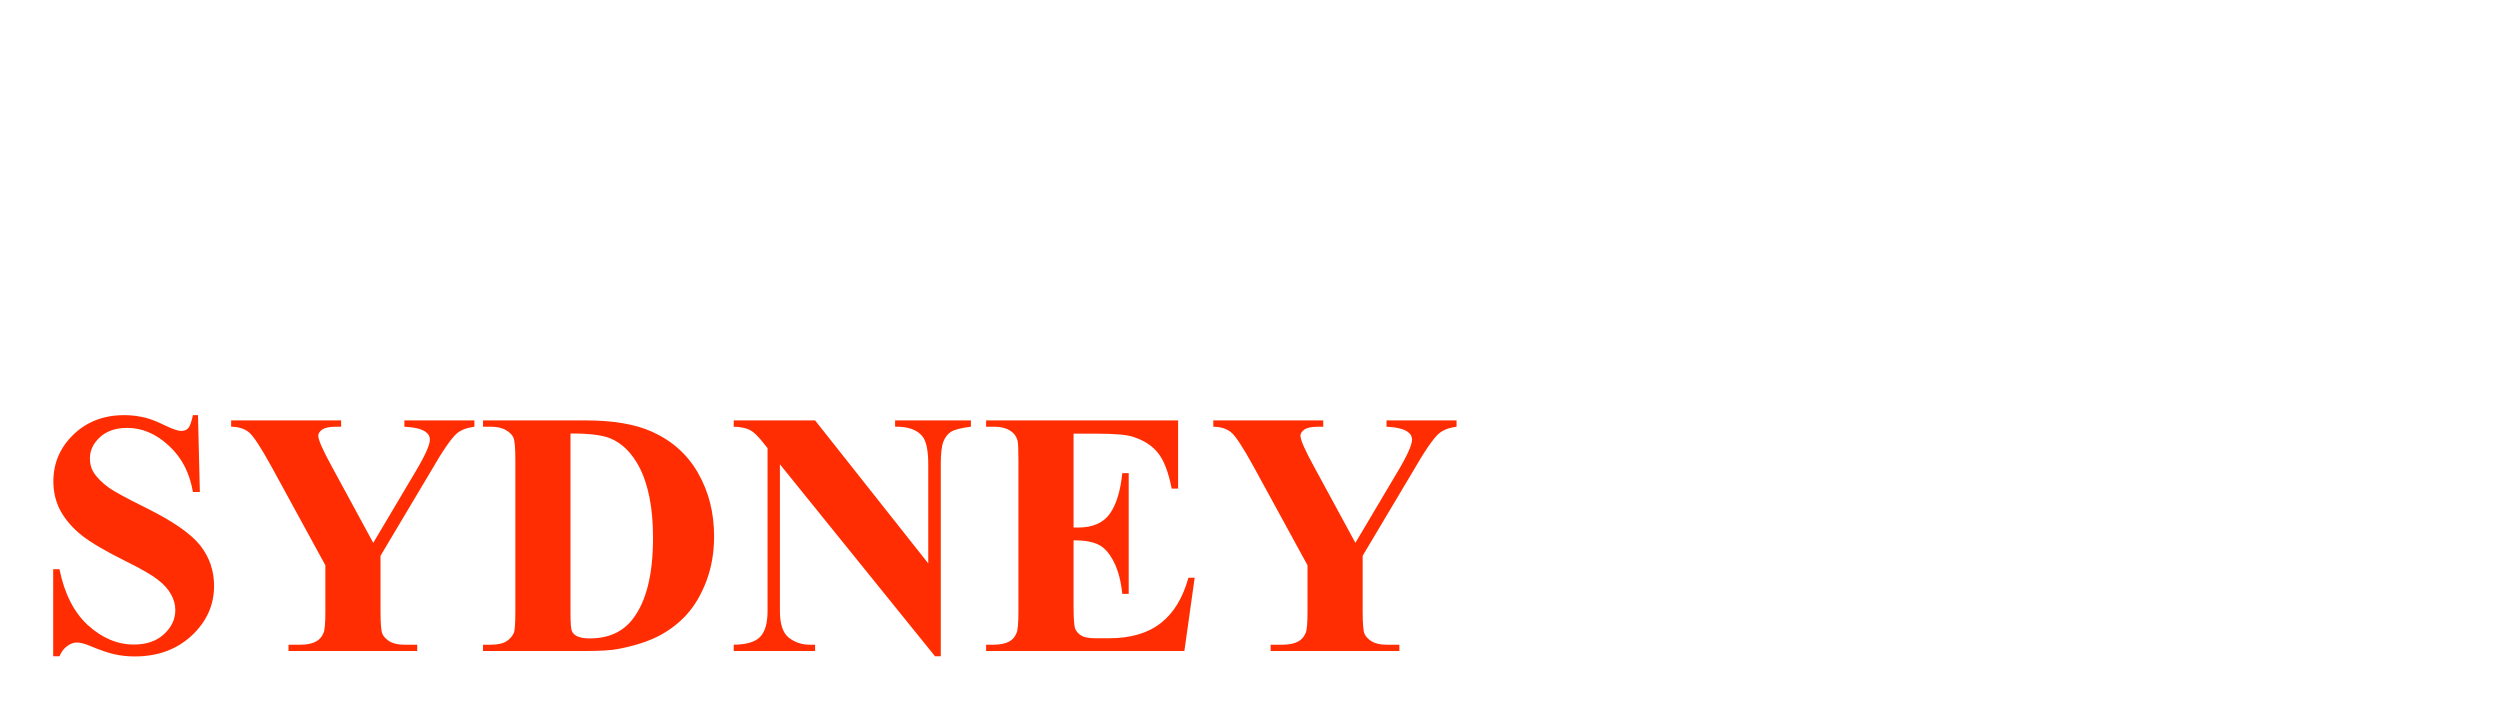 <svg width="188" height="54" viewBox="0 0 188 54" fill="none" xmlns="http://www.w3.org/2000/svg">
<path d="M144.277 15.852L147.015 9.577L147.782 9.026L148.22 10.017L151.506 16.733L156.982 23.559L161.034 26.641L166.948 27.852L172.533 26.641L177.133 24.77L174.724 30.825L168.591 44.256L161.034 46.018L147.782 47.009L136.173 46.458L126.426 44.256L118.869 27.852V25.651L126.426 26.641H132.888L139.459 22.458L144.277 15.852Z" fill="white" fill-opacity="0.2"/>
<mask id="mask0_2406_13600" style="mask-type:luminance" maskUnits="userSpaceOnUse" x="107" y="0" width="81" height="39">
<path d="M107.041 0H188V38.615H107.041V0Z" fill="white"/>
</mask>
<g mask="url(#mask0_2406_13600)">
<path d="M147.525 10.467C146.03 14.584 144.139 18.621 141.292 21.948C138.461 25.285 134.596 27.875 130.291 28.529C126.426 29.122 122.41 28.131 119.057 26.137C120.832 29.998 122.388 33.964 123.733 38.001C120.159 31.924 116.594 25.831 113.033 19.742C112.29 18.47 111.338 17.06 109.876 16.871C108.031 16.649 106.659 14.538 107.205 12.742C107.752 10.958 110.073 9.976 111.722 10.828C113.38 11.692 113.926 14.155 112.799 15.637C112.453 16.103 112.778 16.766 113.113 17.232C115.621 20.686 118.916 23.547 122.677 25.529C123.061 25.739 123.524 25.927 123.908 25.739C124.197 25.6 124.359 25.273 124.488 24.97C125.938 21.492 126.739 17.748 126.809 13.979C126.822 13.408 126.693 12.671 126.137 12.566C124.326 12.242 123.073 10.106 123.675 8.356C124.28 6.606 126.576 5.708 128.2 6.581C129.815 7.445 130.35 9.871 129.235 11.353C128.689 12.066 129.281 13.081 129.874 13.769C132.474 16.791 135.431 19.498 138.658 21.831C142.131 17.945 144.774 13.313 146.377 8.356C146.598 7.689 146.69 6.791 146.076 6.488C144.357 5.637 143.776 3.081 144.961 1.578C146.147 0.059 148.756 0.025 149.975 1.507C151.207 2.976 150.694 5.544 148.999 6.442C148.305 6.816 148.443 7.853 148.723 8.6C150.313 12.998 152.61 17.14 155.499 20.816C155.745 21.143 156.058 21.479 156.463 21.492C156.764 21.492 157.043 21.294 157.286 21.106C160.19 18.856 162.871 16.3 165.272 13.501C165.806 12.88 166.34 11.936 165.831 11.294C164.679 9.859 165.121 7.458 166.7 6.522C168.278 5.59 170.59 6.383 171.274 8.087C171.959 9.779 170.845 11.973 169.079 12.402C168.265 12.603 168.115 13.686 168.161 14.526C168.361 18.097 169.171 21.621 170.553 24.924C170.67 25.202 170.798 25.495 171.066 25.634C171.425 25.822 171.855 25.634 172.214 25.449C176.089 23.452 179.491 20.501 182.021 16.93C182.3 16.535 182.576 15.973 182.263 15.587C181.115 14.189 181.486 11.809 183.006 10.84C184.526 9.871 186.838 10.538 187.615 12.171C188.379 13.803 187.44 16.019 185.736 16.593C185.202 16.766 184.634 16.813 184.145 17.093C183.682 17.362 183.365 17.816 183.077 18.26C178.864 24.572 174.986 31.094 171.483 37.816C172.665 33.767 174.164 29.81 175.938 25.986C171.667 28.748 166.061 29.31 161.326 27.455C154.329 24.723 150.113 17.538 147.525 10.467ZM129.048 17.303C128.885 20.325 128.179 23.325 126.985 26.09C126.831 26.439 127.353 26.674 127.724 26.683C130.663 26.733 133.598 25.797 135.965 24.047C136.116 23.93 136.291 23.766 136.245 23.581C136.211 23.489 136.14 23.418 136.07 23.359C133.727 21.34 131.394 19.322 129.048 17.303ZM167.71 25.075C166.641 22.59 166.049 19.905 165.981 17.198C163.614 19.229 161.247 21.26 158.876 23.288C158.809 23.334 158.75 23.405 158.726 23.476C158.692 23.628 158.818 23.745 158.935 23.837C161.477 25.776 164.738 26.742 167.918 26.498C168.115 26.041 167.906 25.529 167.71 25.075Z" fill="white"/>
</g>
<mask id="mask1_2406_13600" style="mask-type:luminance" maskUnits="userSpaceOnUse" x="124" y="42" width="47" height="6">
<path d="M124.334 42.565H170.709V48H124.334V42.565Z" fill="white"/>
</mask>
<g mask="url(#mask1_2406_13600)">
<path d="M164.48 45.981C155.821 47.882 146.838 47.928 138.017 47.135C133.967 46.774 129.871 46.212 126.168 44.546C125.471 44.231 124.694 43.752 124.611 42.993C128.151 44.697 132.109 45.234 136.008 45.629C147.568 46.762 159.454 46.657 170.538 43.181C168.984 44.836 166.684 45.502 164.48 45.981Z" fill="white"/>
</g>
<path fill-rule="evenodd" clip-rule="evenodd" d="M38.331 4.252C39.618 3.469 41.094 3.06 42.757 3.024C44.503 3.024 46.02 3.421 47.311 4.214C48.599 5.006 49.579 6.087 50.25 7.449C50.918 8.814 51.255 10.339 51.255 12.027C51.255 13.792 50.899 15.361 50.186 16.733C49.474 18.107 48.475 19.181 47.197 19.955C45.915 20.732 44.437 21.135 42.757 21.17C41.008 21.17 39.495 20.774 38.216 19.981C36.944 19.188 35.971 18.114 35.303 16.758C34.632 15.403 34.298 13.887 34.298 12.206C34.298 10.451 34.648 8.881 35.354 7.5C36.057 6.119 37.049 5.038 38.331 4.252ZM38.432 8.843C37.965 9.808 37.733 10.921 37.733 12.18C37.733 13.392 37.936 14.469 38.343 15.416C38.75 16.355 39.326 17.084 40.073 17.602C40.827 18.123 41.714 18.382 42.732 18.382C43.68 18.382 44.541 18.149 45.314 17.679C46.084 17.212 46.694 16.499 47.146 15.543C47.594 14.581 47.82 13.408 47.82 12.027C47.82 10.834 47.617 9.77 47.21 8.83C46.803 7.893 46.217 7.161 45.454 6.631C44.691 6.103 43.807 5.838 42.808 5.838C41.892 5.838 41.046 6.1 40.277 6.618C39.514 7.139 38.897 7.88 38.432 8.843Z" fill="white"/>
<path d="M16.912 4.201C16.231 3.827 15.452 3.546 14.571 3.357C13.687 3.172 12.943 3.076 12.332 3.076C10.669 3.076 9.206 3.466 7.943 4.239C6.687 5.016 5.717 6.094 5.03 7.475C4.343 8.856 4 10.435 4 12.206C4 13.904 4.312 15.428 4.941 16.784C5.568 18.14 6.496 19.21 7.727 19.994C8.964 20.78 10.456 21.17 12.205 21.17C12.949 21.17 13.786 21.068 14.711 20.863C15.633 20.659 16.419 20.387 17.064 20.045L15.818 17.59C14.546 18.12 13.28 18.383 12.027 18.383C11.076 18.383 10.252 18.108 9.559 17.551C8.872 16.998 8.344 16.253 7.982 15.313C7.616 14.367 7.435 13.325 7.435 12.181C7.435 10.902 7.641 9.786 8.058 8.83C8.471 7.877 9.041 7.142 9.763 6.631C10.491 6.119 11.314 5.863 12.23 5.863C12.806 5.863 13.289 5.902 13.681 5.979C14.069 6.055 14.596 6.196 15.258 6.401L15.894 6.58L16.912 4.201Z" fill="white"/>
<path fill-rule="evenodd" clip-rule="evenodd" d="M22.89 20.812V14.227H25.981L29.644 20.812H33.155L28.907 13.357C29.803 12.916 30.522 12.302 31.056 11.516C31.591 10.733 31.858 9.821 31.858 8.779C31.858 7.04 31.215 5.717 29.937 4.802C28.655 3.891 27.014 3.434 25.014 3.434H19.608V20.812H22.89ZM24.912 6.196C27.218 6.196 28.372 7.111 28.372 8.933C28.372 9.821 28.061 10.474 27.444 10.889C26.823 11.308 25.997 11.516 24.963 11.516H22.89V6.196H24.912Z" fill="white"/>
<path d="M67.392 20.812L63.881 8.14L60.37 20.812H57.584L52.394 3.638L55.702 3.178L59.047 16.26L62.278 3.434H65.586L68.868 16.26L72.086 3.434H75.393L70.191 20.812H67.392Z" fill="white"/>
<path d="M92.405 20.812H89.097L81.096 9.188V20.812H77.814V3.434H81.096L89.097 15.032V3.434H92.405V20.812Z" fill="white"/>
<g filter="url(#filter0_d_2406_13600)">
<path d="M14.889 27.219L15.029 32.999H14.508C14.261 31.549 13.655 30.386 12.688 29.508C11.73 28.621 10.691 28.178 9.572 28.178C8.707 28.178 8.02 28.412 7.511 28.881C7.011 29.341 6.76 29.874 6.76 30.48C6.76 30.863 6.849 31.204 7.028 31.503C7.274 31.903 7.668 32.3 8.211 32.692C8.609 32.973 9.529 33.472 10.971 34.188C12.989 35.185 14.351 36.127 15.055 37.014C15.75 37.901 16.098 38.915 16.098 40.058C16.098 41.507 15.534 42.756 14.406 43.804C13.286 44.844 11.861 45.364 10.132 45.364C9.589 45.364 9.076 45.309 8.592 45.198C8.109 45.087 7.502 44.879 6.773 44.572C6.366 44.401 6.031 44.316 5.768 44.316C5.548 44.316 5.314 44.401 5.069 44.572C4.823 44.742 4.623 45.002 4.471 45.352H4V38.804H4.471C4.844 40.646 5.56 42.053 6.62 43.024C7.689 43.988 8.838 44.469 10.068 44.469C11.018 44.469 11.773 44.209 12.332 43.689C12.9 43.169 13.184 42.564 13.184 41.873C13.184 41.464 13.074 41.068 12.854 40.684C12.642 40.301 12.315 39.938 11.874 39.597C11.433 39.248 10.653 38.796 9.534 38.242C7.965 37.466 6.837 36.805 6.15 36.26C5.463 35.714 4.933 35.105 4.56 34.431C4.195 33.758 4.013 33.016 4.013 32.206C4.013 30.825 4.517 29.648 5.527 28.677C6.536 27.705 7.808 27.219 9.343 27.219C9.902 27.219 10.445 27.287 10.971 27.423C11.37 27.526 11.853 27.718 12.421 27.999C12.998 28.272 13.401 28.408 13.63 28.408C13.85 28.408 14.024 28.34 14.151 28.203C14.278 28.067 14.397 27.739 14.508 27.219H14.889Z" fill="#FF2D01"/>
<path d="M35.675 27.615V28.088C35.107 28.165 34.67 28.331 34.365 28.587C33.941 28.945 33.271 29.921 32.355 31.515L28.615 37.794V41.989C28.615 42.884 28.662 43.442 28.755 43.664C28.848 43.877 29.03 44.069 29.302 44.239C29.582 44.401 29.951 44.482 30.409 44.482H31.375V44.955H21.695V44.482H22.598C23.107 44.482 23.51 44.393 23.806 44.214C24.027 44.094 24.201 43.89 24.328 43.6C24.421 43.395 24.468 42.858 24.468 41.989V38.51L20.41 31.081C19.604 29.614 19.036 28.753 18.705 28.497C18.375 28.233 17.934 28.097 17.382 28.088V27.615H25.651V28.088H25.282C24.782 28.088 24.43 28.161 24.226 28.306C24.031 28.451 23.934 28.604 23.934 28.766C23.934 29.073 24.273 29.845 24.951 31.081L28.068 36.822L31.172 31.592C31.944 30.313 32.329 29.465 32.329 29.047C32.329 28.817 32.219 28.625 31.999 28.472C31.71 28.259 31.18 28.131 30.409 28.088V27.615H35.675Z" fill="#FF2D01"/>
<path d="M36.324 44.955V44.482H36.896C37.397 44.482 37.778 44.405 38.041 44.252C38.312 44.09 38.512 43.873 38.639 43.6C38.715 43.421 38.754 42.884 38.754 41.989V30.582C38.754 29.695 38.707 29.141 38.614 28.919C38.52 28.698 38.33 28.506 38.041 28.344C37.761 28.174 37.38 28.088 36.896 28.088H36.324V27.615H44.045C46.106 27.615 47.764 27.896 49.019 28.459C50.554 29.15 51.716 30.194 52.505 31.592C53.302 32.99 53.7 34.572 53.7 36.336C53.7 37.556 53.505 38.681 53.115 39.712C52.725 40.735 52.221 41.584 51.602 42.257C50.983 42.922 50.266 43.459 49.452 43.868C48.646 44.269 47.658 44.58 46.488 44.802C45.971 44.904 45.156 44.955 44.045 44.955H36.324ZM42.901 28.6V42.129C42.901 42.845 42.934 43.284 43.002 43.446C43.07 43.608 43.185 43.732 43.346 43.817C43.575 43.945 43.905 44.009 44.338 44.009C45.754 44.009 46.836 43.523 47.582 42.551C48.599 41.238 49.108 39.201 49.108 36.439C49.108 34.214 48.761 32.436 48.065 31.106C47.514 30.066 46.806 29.359 45.941 28.983C45.33 28.719 44.317 28.591 42.901 28.6Z" fill="#FF2D01"/>
<path d="M61.295 27.615L69.805 38.37V30.914C69.805 29.874 69.657 29.171 69.36 28.804C68.953 28.31 68.27 28.071 67.312 28.088V27.615H73.011V28.088C72.281 28.182 71.79 28.306 71.535 28.459C71.289 28.604 71.094 28.847 70.95 29.188C70.814 29.52 70.746 30.096 70.746 30.914V45.352H70.314L58.649 30.914V41.937C58.649 42.935 58.874 43.608 59.323 43.958C59.781 44.307 60.303 44.482 60.888 44.482H61.295V44.955H55.176V44.482C56.126 44.474 56.788 44.278 57.161 43.894C57.534 43.51 57.72 42.858 57.72 41.937V29.7L57.351 29.239C56.987 28.779 56.664 28.476 56.385 28.331C56.105 28.186 55.702 28.105 55.176 28.088V27.615H61.295Z" fill="#FF2D01"/>
<path d="M80.732 28.613V35.671H81.076C82.17 35.671 82.963 35.326 83.455 34.636C83.947 33.945 84.26 32.926 84.396 31.579H84.879V40.659H84.396C84.294 39.67 84.078 38.86 83.747 38.229C83.425 37.598 83.048 37.176 82.615 36.963C82.183 36.741 81.555 36.63 80.732 36.63V41.515C80.732 42.47 80.771 43.054 80.847 43.267C80.932 43.48 81.084 43.655 81.305 43.792C81.525 43.928 81.882 43.996 82.373 43.996H83.404C85.015 43.996 86.304 43.621 87.271 42.871C88.246 42.121 88.946 40.978 89.37 39.444H89.841L89.065 44.955H74.156V44.482H74.728C75.228 44.482 75.631 44.393 75.937 44.214C76.157 44.094 76.327 43.89 76.445 43.6C76.539 43.395 76.585 42.858 76.585 41.989V30.582C76.585 29.798 76.564 29.316 76.522 29.137C76.437 28.838 76.28 28.608 76.051 28.446C75.729 28.208 75.288 28.088 74.728 28.088H74.156V27.615H88.594V32.743H88.111C87.865 31.49 87.517 30.59 87.067 30.045C86.626 29.499 85.999 29.099 85.185 28.843C84.71 28.689 83.819 28.613 82.513 28.613H80.732Z" fill="#FF2D01"/>
<path d="M109.533 27.615V28.088C108.964 28.165 108.528 28.331 108.222 28.587C107.798 28.945 107.128 29.921 106.212 31.515L102.472 37.794V41.989C102.472 42.884 102.519 43.442 102.612 43.664C102.706 43.877 102.888 44.069 103.159 44.239C103.439 44.401 103.808 44.482 104.266 44.482H105.233V44.955H95.552V44.482H96.456C96.964 44.482 97.367 44.393 97.664 44.214C97.884 44.094 98.058 43.89 98.186 43.6C98.279 43.395 98.325 42.858 98.325 41.989V38.51L94.267 31.081C93.462 29.614 92.894 28.753 92.563 28.497C92.232 28.233 91.791 28.097 91.24 28.088V27.615H99.508V28.088H99.14C98.639 28.088 98.287 28.161 98.084 28.306C97.889 28.451 97.791 28.604 97.791 28.766C97.791 29.073 98.13 29.845 98.809 31.081L101.925 36.822L105.029 31.592C105.801 30.313 106.187 29.465 106.187 29.047C106.187 28.817 106.077 28.625 105.856 28.472C105.568 28.259 105.038 28.131 104.266 28.088V27.615H109.533Z" fill="#FF2D01"/>
</g>
<defs>
<filter id="filter0_d_2406_13600" x="0" y="27.219" width="113.533" height="26.145" filterUnits="userSpaceOnUse" color-interpolation-filters="sRGB">
<feFlood flood-opacity="0" result="BackgroundImageFix"/>
<feColorMatrix in="SourceAlpha" type="matrix" values="0 0 0 0 0 0 0 0 0 0 0 0 0 0 0 0 0 0 127 0" result="hardAlpha"/>
<feOffset dy="4"/>
<feGaussianBlur stdDeviation="2"/>
<feColorMatrix type="matrix" values="0 0 0 0 0 0 0 0 0 0 0 0 0 0 0 0 0 0 0.25 0"/>
<feBlend mode="normal" in2="BackgroundImageFix" result="effect1_dropShadow_2406_13600"/>
<feBlend mode="normal" in="SourceGraphic" in2="effect1_dropShadow_2406_13600" result="shape"/>
</filter>
</defs>
</svg>
